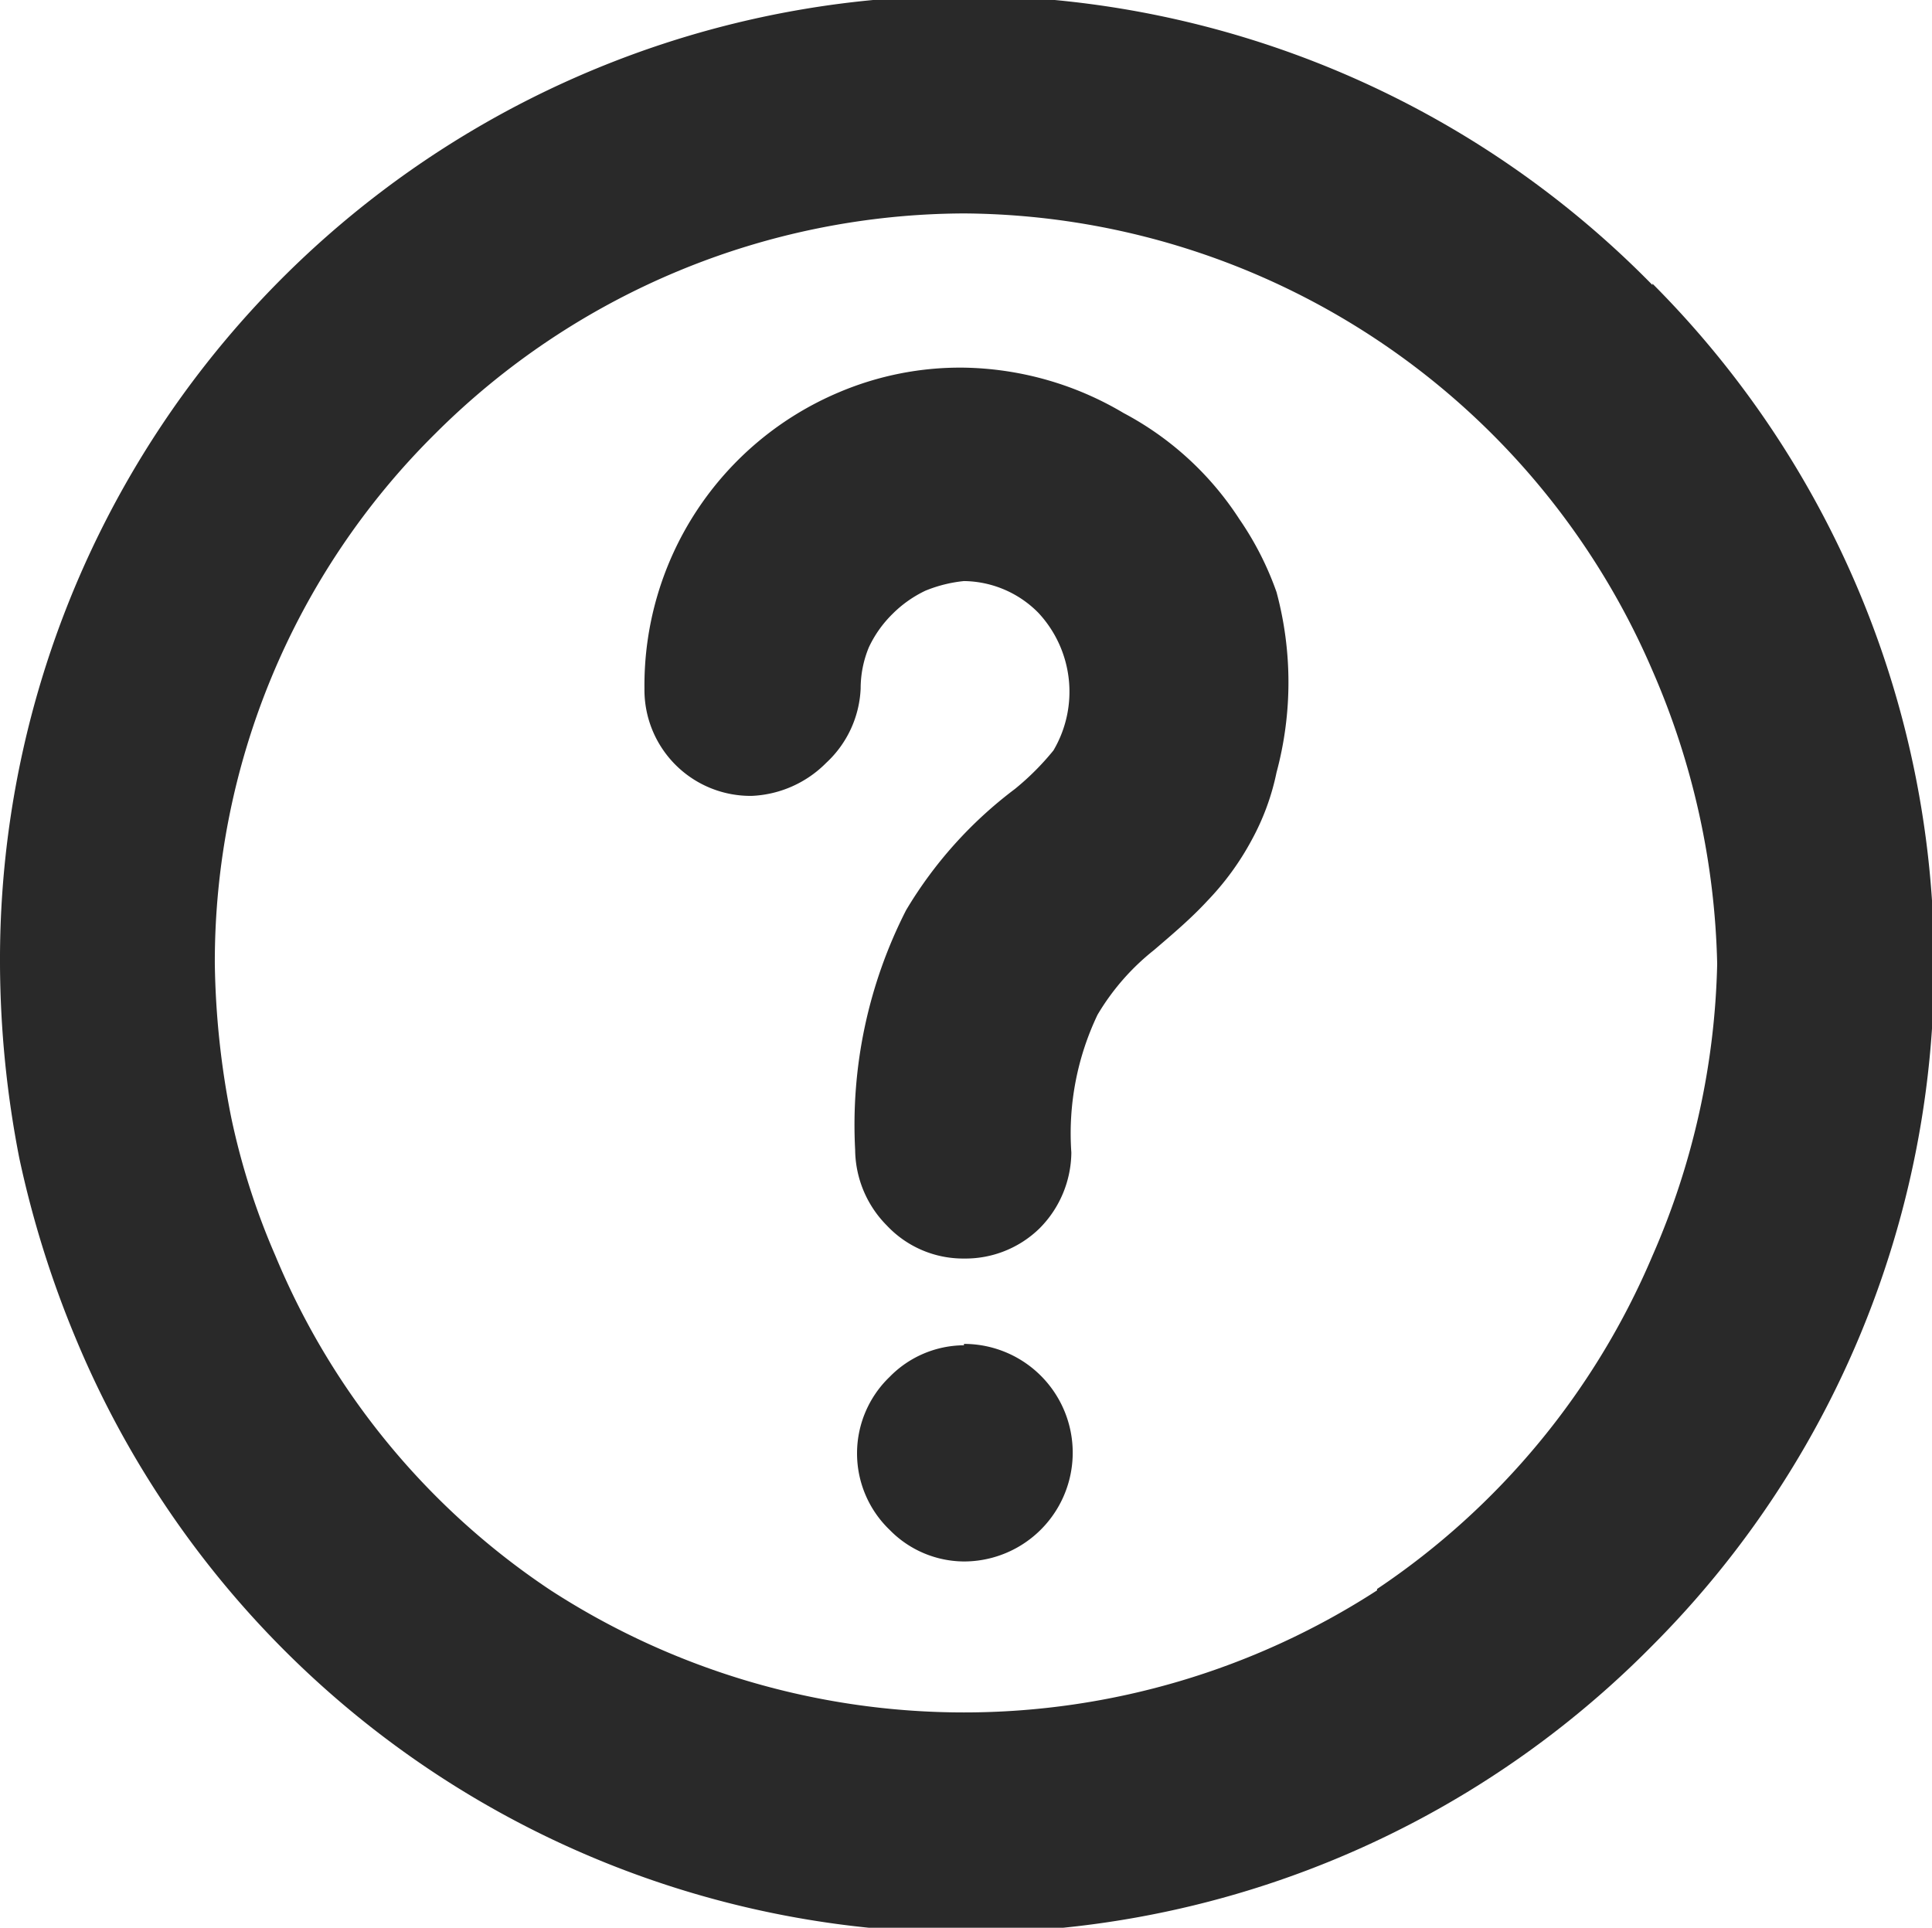 <svg xmlns="http://www.w3.org/2000/svg" viewBox="0 0 14.03 14"><defs><style>.cls-1{fill:#292929;}</style></defs><title>资源 5</title><g id="图层_2" data-name="图层 2"><g id="弹窗"><path class="cls-1" d="M9,3.77A2.26,2.26,0,0,0,8.16,3,2.34,2.34,0,0,0,7,2.67a2.25,2.25,0,0,0-.91.18A2.31,2.31,0,0,0,4.68,5a.77.77,0,0,0,.78.78A.81.81,0,0,0,6,5.54.78.78,0,0,0,6.25,5a.78.78,0,0,1,.06-.3.84.84,0,0,1,.17-.24.86.86,0,0,1,.24-.17A1,1,0,0,1,7,4.22a.77.77,0,0,1,.54.23.84.84,0,0,1,.11,1,1.92,1.92,0,0,1-.28.28,3.06,3.06,0,0,0-.79.88,3.43,3.43,0,0,0-.37,1.74.79.79,0,0,0,.23.55A.76.76,0,0,0,7,9.14a.77.77,0,0,0,.55-.22.79.79,0,0,0,.23-.55,2,2,0,0,1,.19-1,1.71,1.71,0,0,1,.41-.47c.14-.12.27-.23.39-.36a2,2,0,0,0,.32-.44,1.76,1.76,0,0,0,.18-.49,2.52,2.52,0,0,0,0-1.31A2.25,2.25,0,0,0,9,3.77Zm-2,6H7a.76.76,0,0,0-.54.23.77.77,0,0,0,0,1.11.76.76,0,0,0,.54.23A.78.78,0,1,0,7,9.76Zm5-7.7h0A7,7,0,0,0,0,7,7.48,7.48,0,0,0,.14,8.41,7.41,7.41,0,0,0,.55,9.72,7,7,0,0,0,12,11.95a7,7,0,0,0,0-9.89Zm-2,9.48h0a5.52,5.52,0,0,1-6,0A5.4,5.4,0,0,1,2,9.12a5.19,5.19,0,0,1-.32-1A6.1,6.1,0,0,1,1.56,7a5.4,5.4,0,0,1,1.6-3.85A5.46,5.46,0,0,1,7,1.55a5.48,5.48,0,0,1,5,3.32A5.63,5.63,0,0,1,12.47,7,5.57,5.57,0,0,1,12,9.12a5.49,5.49,0,0,1-2,2.42Z"/></g></g></svg>